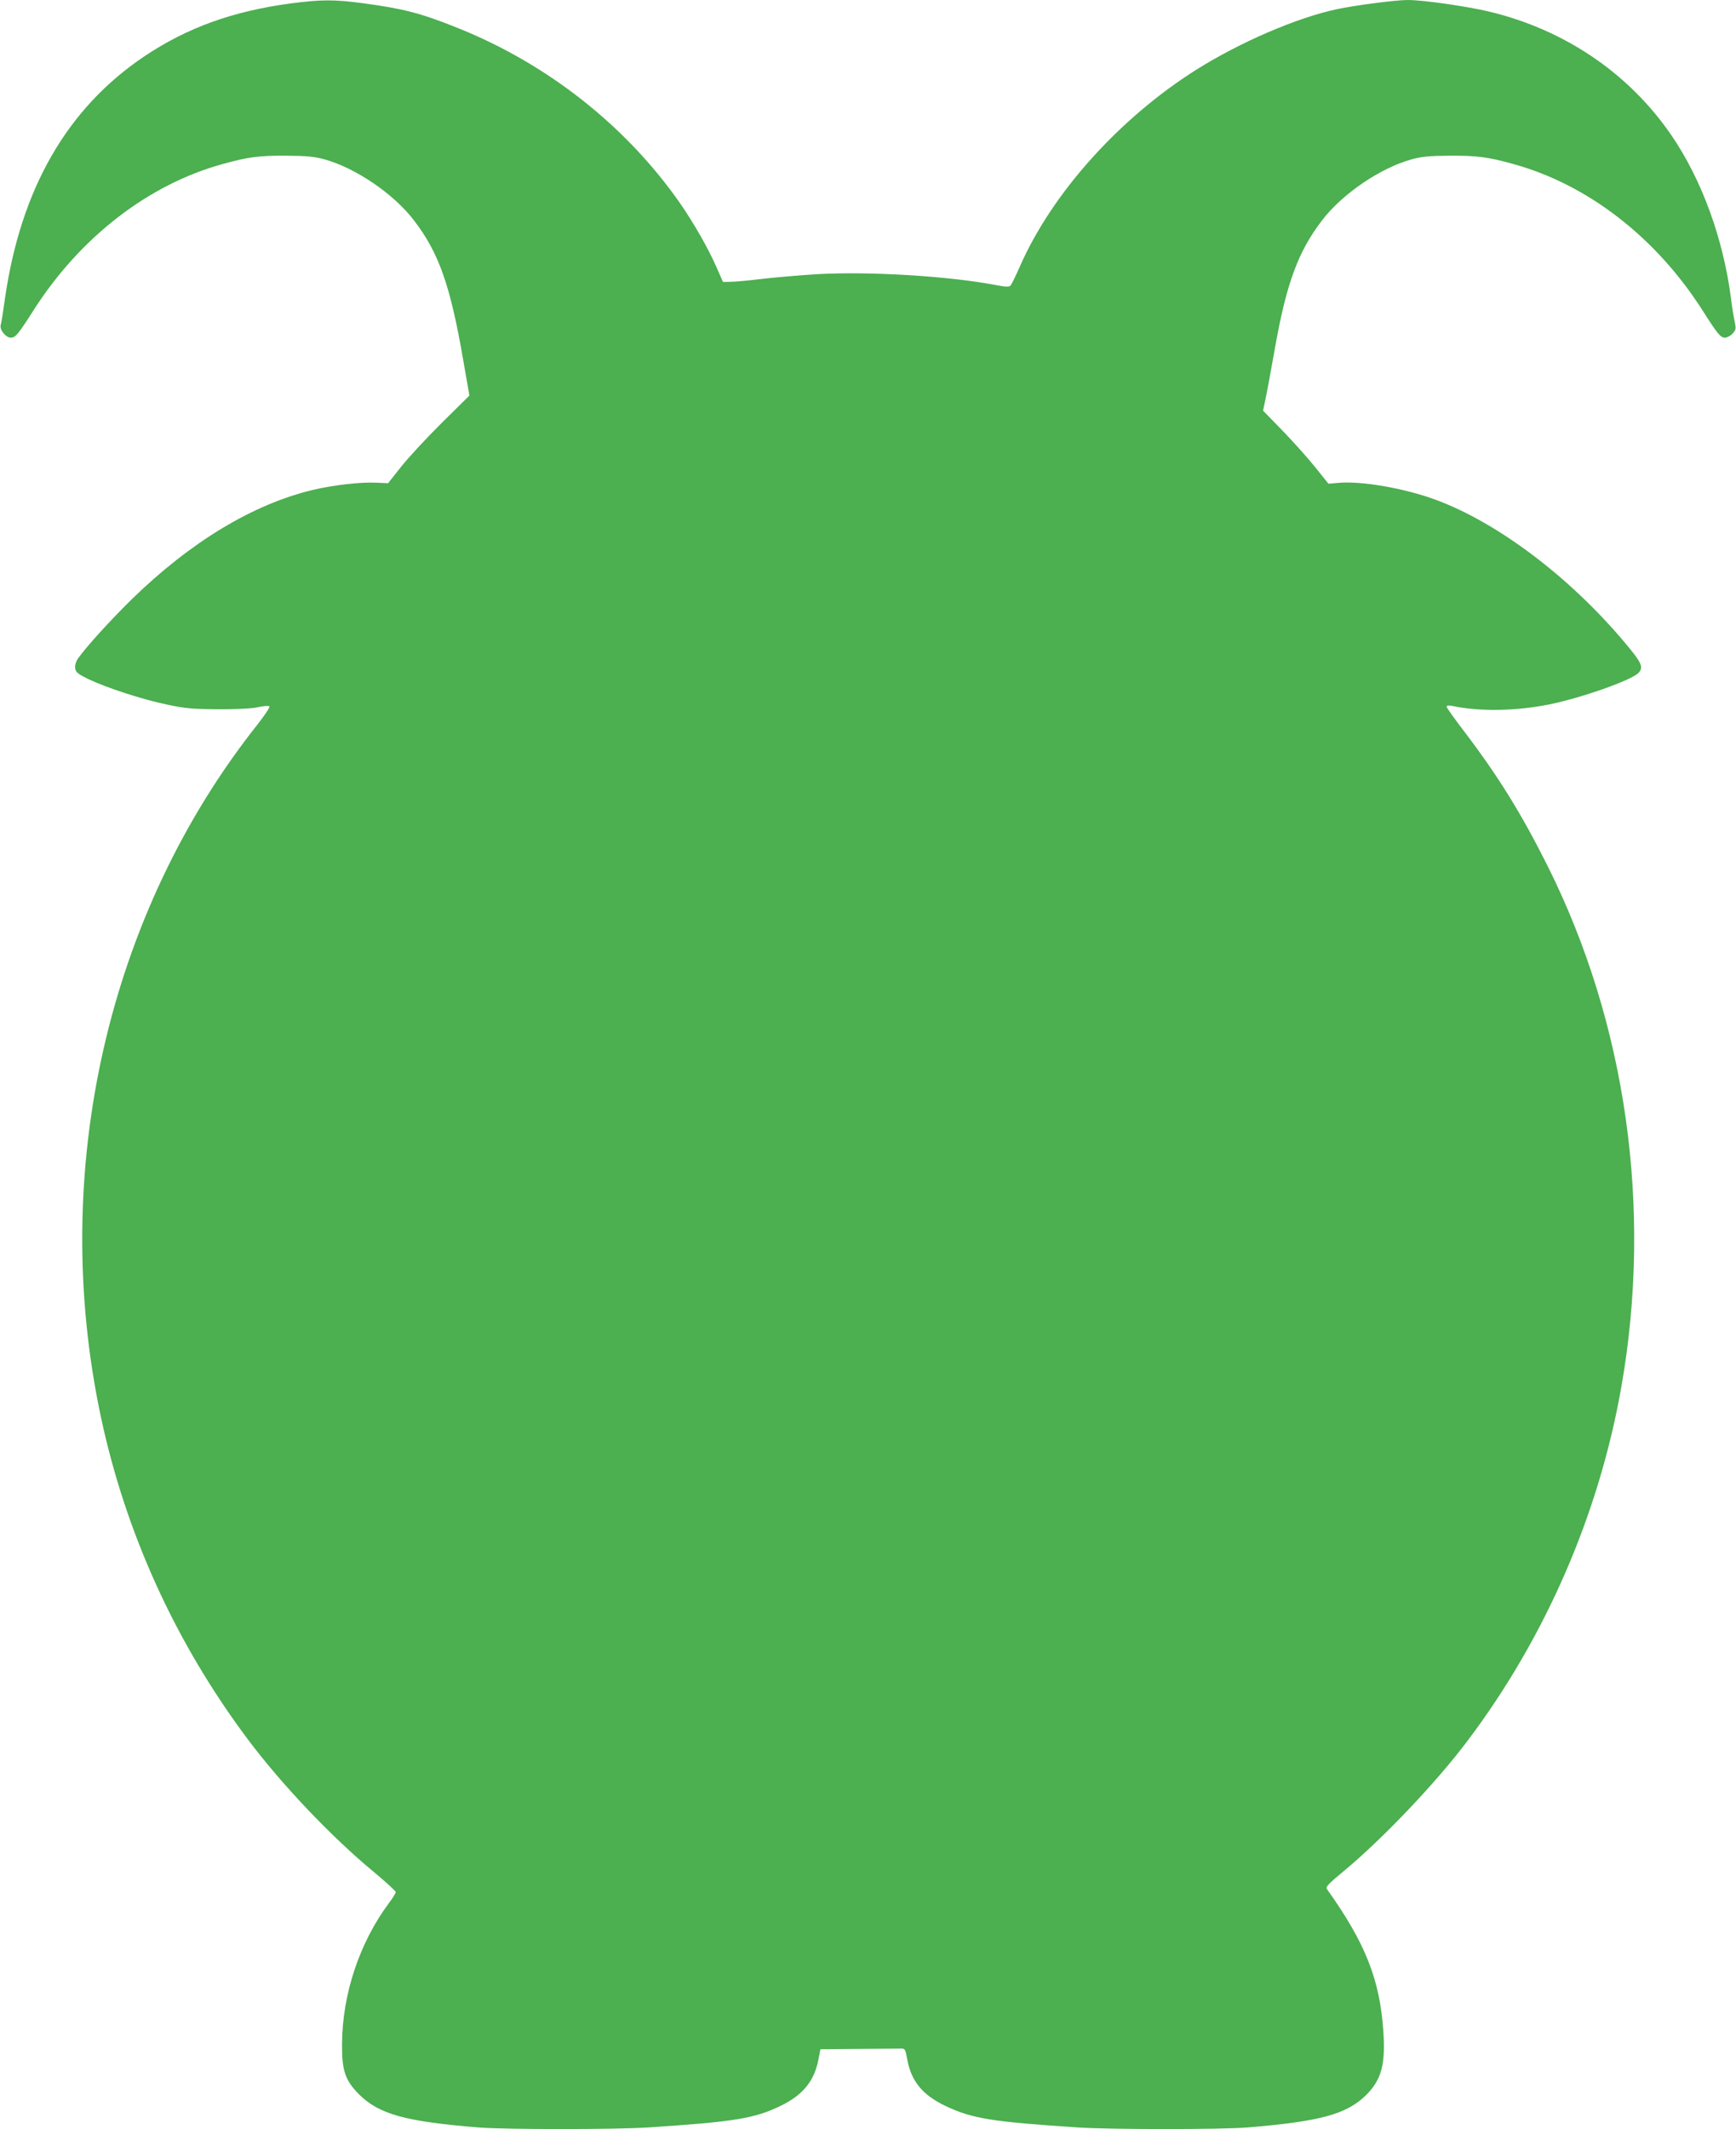 <?xml version="1.0" standalone="no"?>
<!DOCTYPE svg PUBLIC "-//W3C//DTD SVG 20010904//EN"
 "http://www.w3.org/TR/2001/REC-SVG-20010904/DTD/svg10.dtd">
<svg version="1.0" xmlns="http://www.w3.org/2000/svg"
 width="1044pt" height="1280pt" viewBox="0 0 1044 1280"
 preserveAspectRatio="xMidYMid meet">
<g transform="translate(0,1280) scale(0.1,-0.1)"
fill="#4caf50" stroke="none">
<path d="M1745 12779 c-348 -47 -620 -146 -876 -317 -466 -313 -745 -798 -840
-1462 -10 -74 -21 -144 -25 -155 -7 -28 31 -75 61 -75 28 0 43 18 137 165 280
439 692 757 1138 879 150 42 219 51 380 50 125 -1 170 -5 231 -22 186 -51 415
-206 537 -365 150 -194 220 -391 297 -838 l38 -217 -165 -163 c-91 -90 -201
-209 -245 -264 l-79 -100 -69 3 c-95 5 -259 -14 -382 -43 -362 -86 -737 -313
-1092 -659 -123 -121 -265 -276 -320 -352 -14 -20 -21 -42 -19 -60 3 -25 13
-34 78 -66 108 -52 325 -123 475 -154 112 -24 155 -27 310 -28 116 0 201 4
239 13 32 7 62 9 66 4 5 -4 -28 -53 -71 -108 -903 -1138 -1255 -2689 -943
-4160 149 -701 449 -1360 883 -1940 204 -273 508 -592 759 -799 72 -60 132
-115 132 -121 0 -6 -18 -36 -41 -66 -177 -238 -281 -549 -282 -849 -1 -160 19
-217 102 -301 120 -119 275 -163 716 -199 165 -13 821 -13 1025 0 516 34 636
53 795 130 133 64 203 150 227 279 l12 61 223 2 c123 1 237 2 255 2 31 1 32 0
44 -65 24 -131 91 -213 228 -279 161 -77 280 -96 796 -130 204 -13 860 -13
1025 0 434 36 592 79 709 193 94 93 119 186 105 387 -21 310 -109 530 -337
850 -12 16 -2 27 105 116 232 193 553 531 739 779 469 622 791 1364 925 2130
187 1068 30 2179 -442 3125 -158 316 -298 542 -500 808 -60 78 -109 147 -109
153 0 8 11 9 33 5 167 -35 384 -31 584 9 192 39 491 144 536 189 33 34 21 61
-82 183 -329 392 -760 718 -1133 857 -188 70 -450 116 -590 103 l-59 -5 -81
101 c-45 56 -134 155 -197 220 l-115 118 18 87 c10 48 33 175 52 282 70 397
141 589 286 777 122 159 351 314 537 365 61 17 106 21 231 22 161 1 230 -8
380 -50 446 -122 858 -440 1138 -879 93 -146 109 -165 136 -165 12 0 33 11 45
24 21 23 22 29 13 73 -6 26 -16 89 -22 138 -46 360 -177 718 -360 984 -255
371 -640 632 -1093 741 -134 32 -398 70 -492 70 -70 0 -317 -32 -424 -55 -241
-51 -580 -197 -845 -363 -464 -292 -871 -745 -1064 -1187 -24 -55 -49 -105
-55 -112 -9 -9 -30 -8 -87 3 -282 54 -753 83 -1071 66 -112 -7 -265 -20 -339
-29 -74 -9 -157 -17 -184 -17 l-48 -1 -42 95 c-48 109 -134 259 -214 375 -325
467 -799 841 -1342 1058 -220 88 -323 115 -570 148 -174 23 -251 22 -435 -2z"/>
</g>
</svg>
